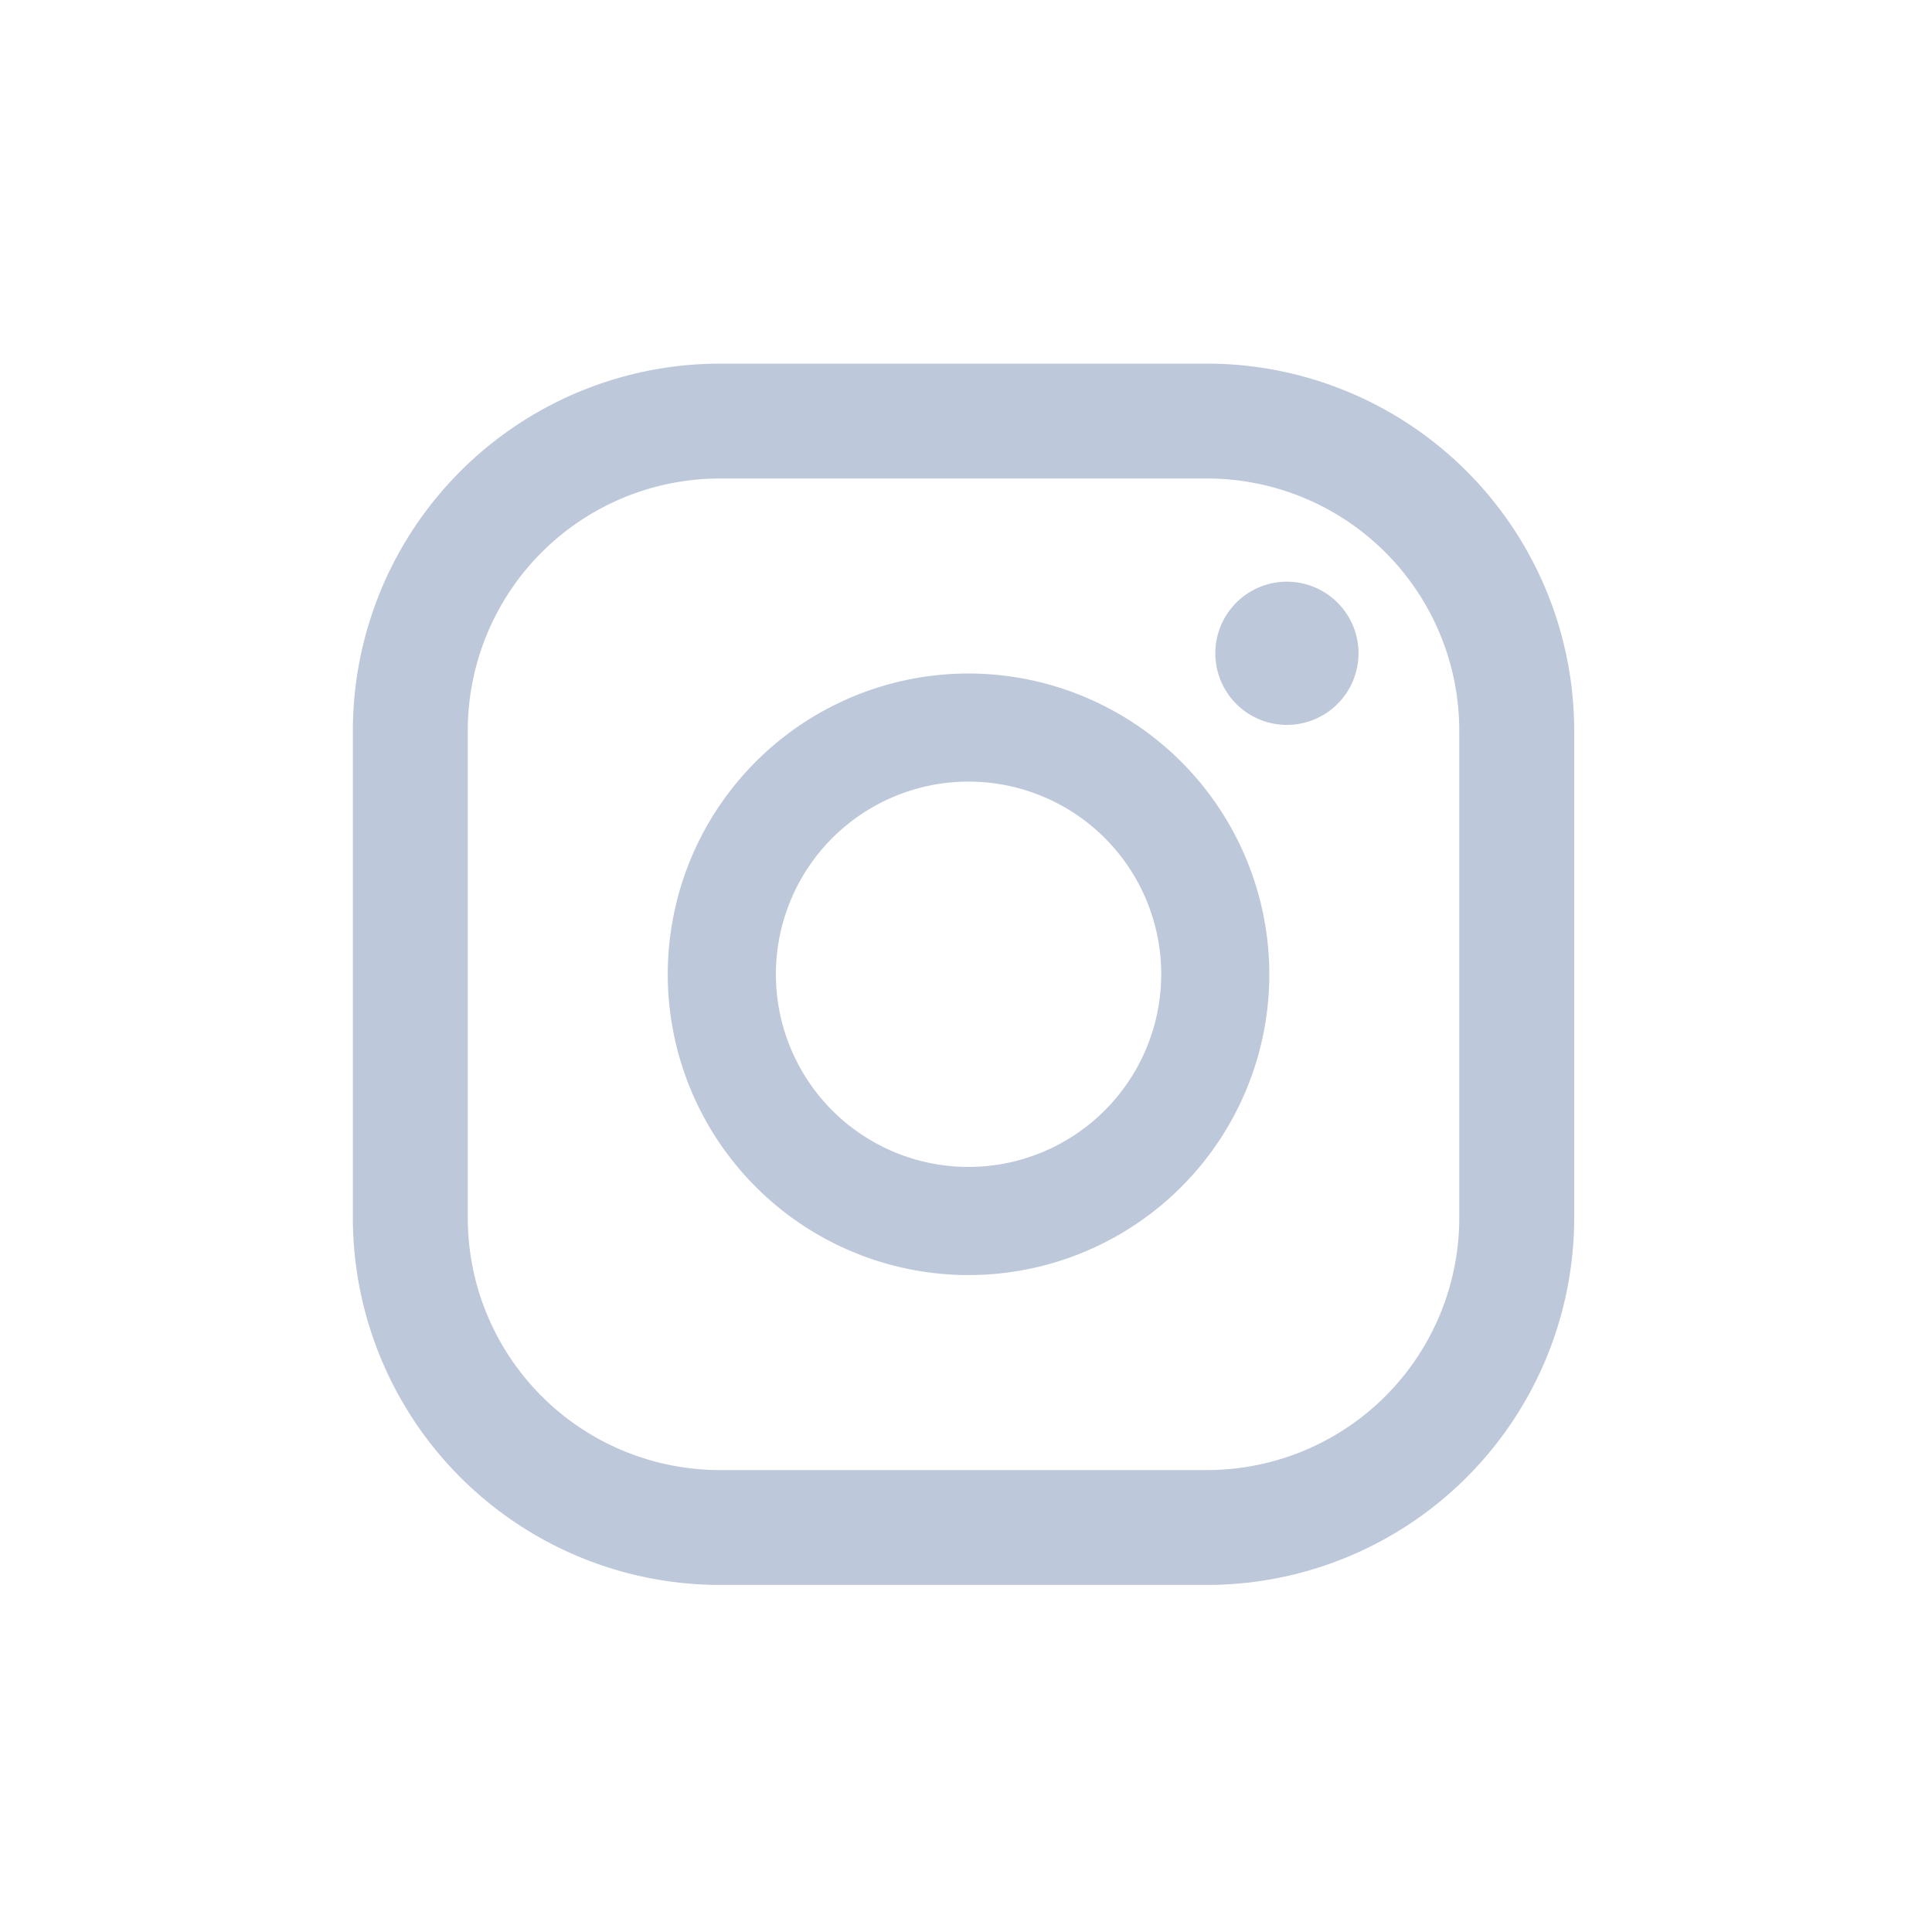 <svg xmlns="http://www.w3.org/2000/svg" width="120" height="120">
    <defs>
        <style>
            .cls-1{fill:#bec8db}
        </style>
    </defs>
    <g id="그룹_2623" data-name="그룹 2623" transform="translate(0 -.345)">
        <g id="그룹_2621" data-name="그룹 2621" transform="translate(21.919 22.931)">
            <g id="그룹_290" data-name="그룹 290">
                <path id="패스_1295" data-name="패스 1295" class="cls-1" d="M326.647 157.011a4.447 4.447 0 1 0 4.447 4.447 4.446 4.446 0 0 0-4.447-4.447z" transform="translate(-268.634 -143.467)"/>
                <path id="패스_1296" data-name="패스 1296" class="cls-1" d="M325.02 159.671a18.682 18.682 0 1 0 18.68 18.681 18.7 18.7 0 0 0-18.68-18.681zm0 30.648a11.967 11.967 0 1 1 11.966-11.968 11.981 11.981 0 0 1-11.966 11.968z" transform="translate(-286.779 -140.424)"/>
                <path id="패스_1297" data-name="패스 1297" class="cls-1" d="M350.286 226.551H320a22.811 22.811 0 0 1-22.786-22.784v-30.289A22.811 22.811 0 0 1 320 150.694h30.284a22.812 22.812 0 0 1 22.789 22.784v30.288a22.812 22.812 0 0 1-22.787 22.785zM320 157.829a15.666 15.666 0 0 0-15.649 15.649v30.288A15.667 15.667 0 0 0 320 219.416h30.284a15.669 15.669 0 0 0 15.651-15.649v-30.289a15.668 15.668 0 0 0-15.651-15.649z" transform="translate(-297.216 -150.694)"/>
            </g>
        </g>
        <path id="사각형_1570" data-name="사각형 1570" transform="translate(0 .345)" style="fill:none" d="M0 0h120v120H0z"/>
    </g>
</svg>
